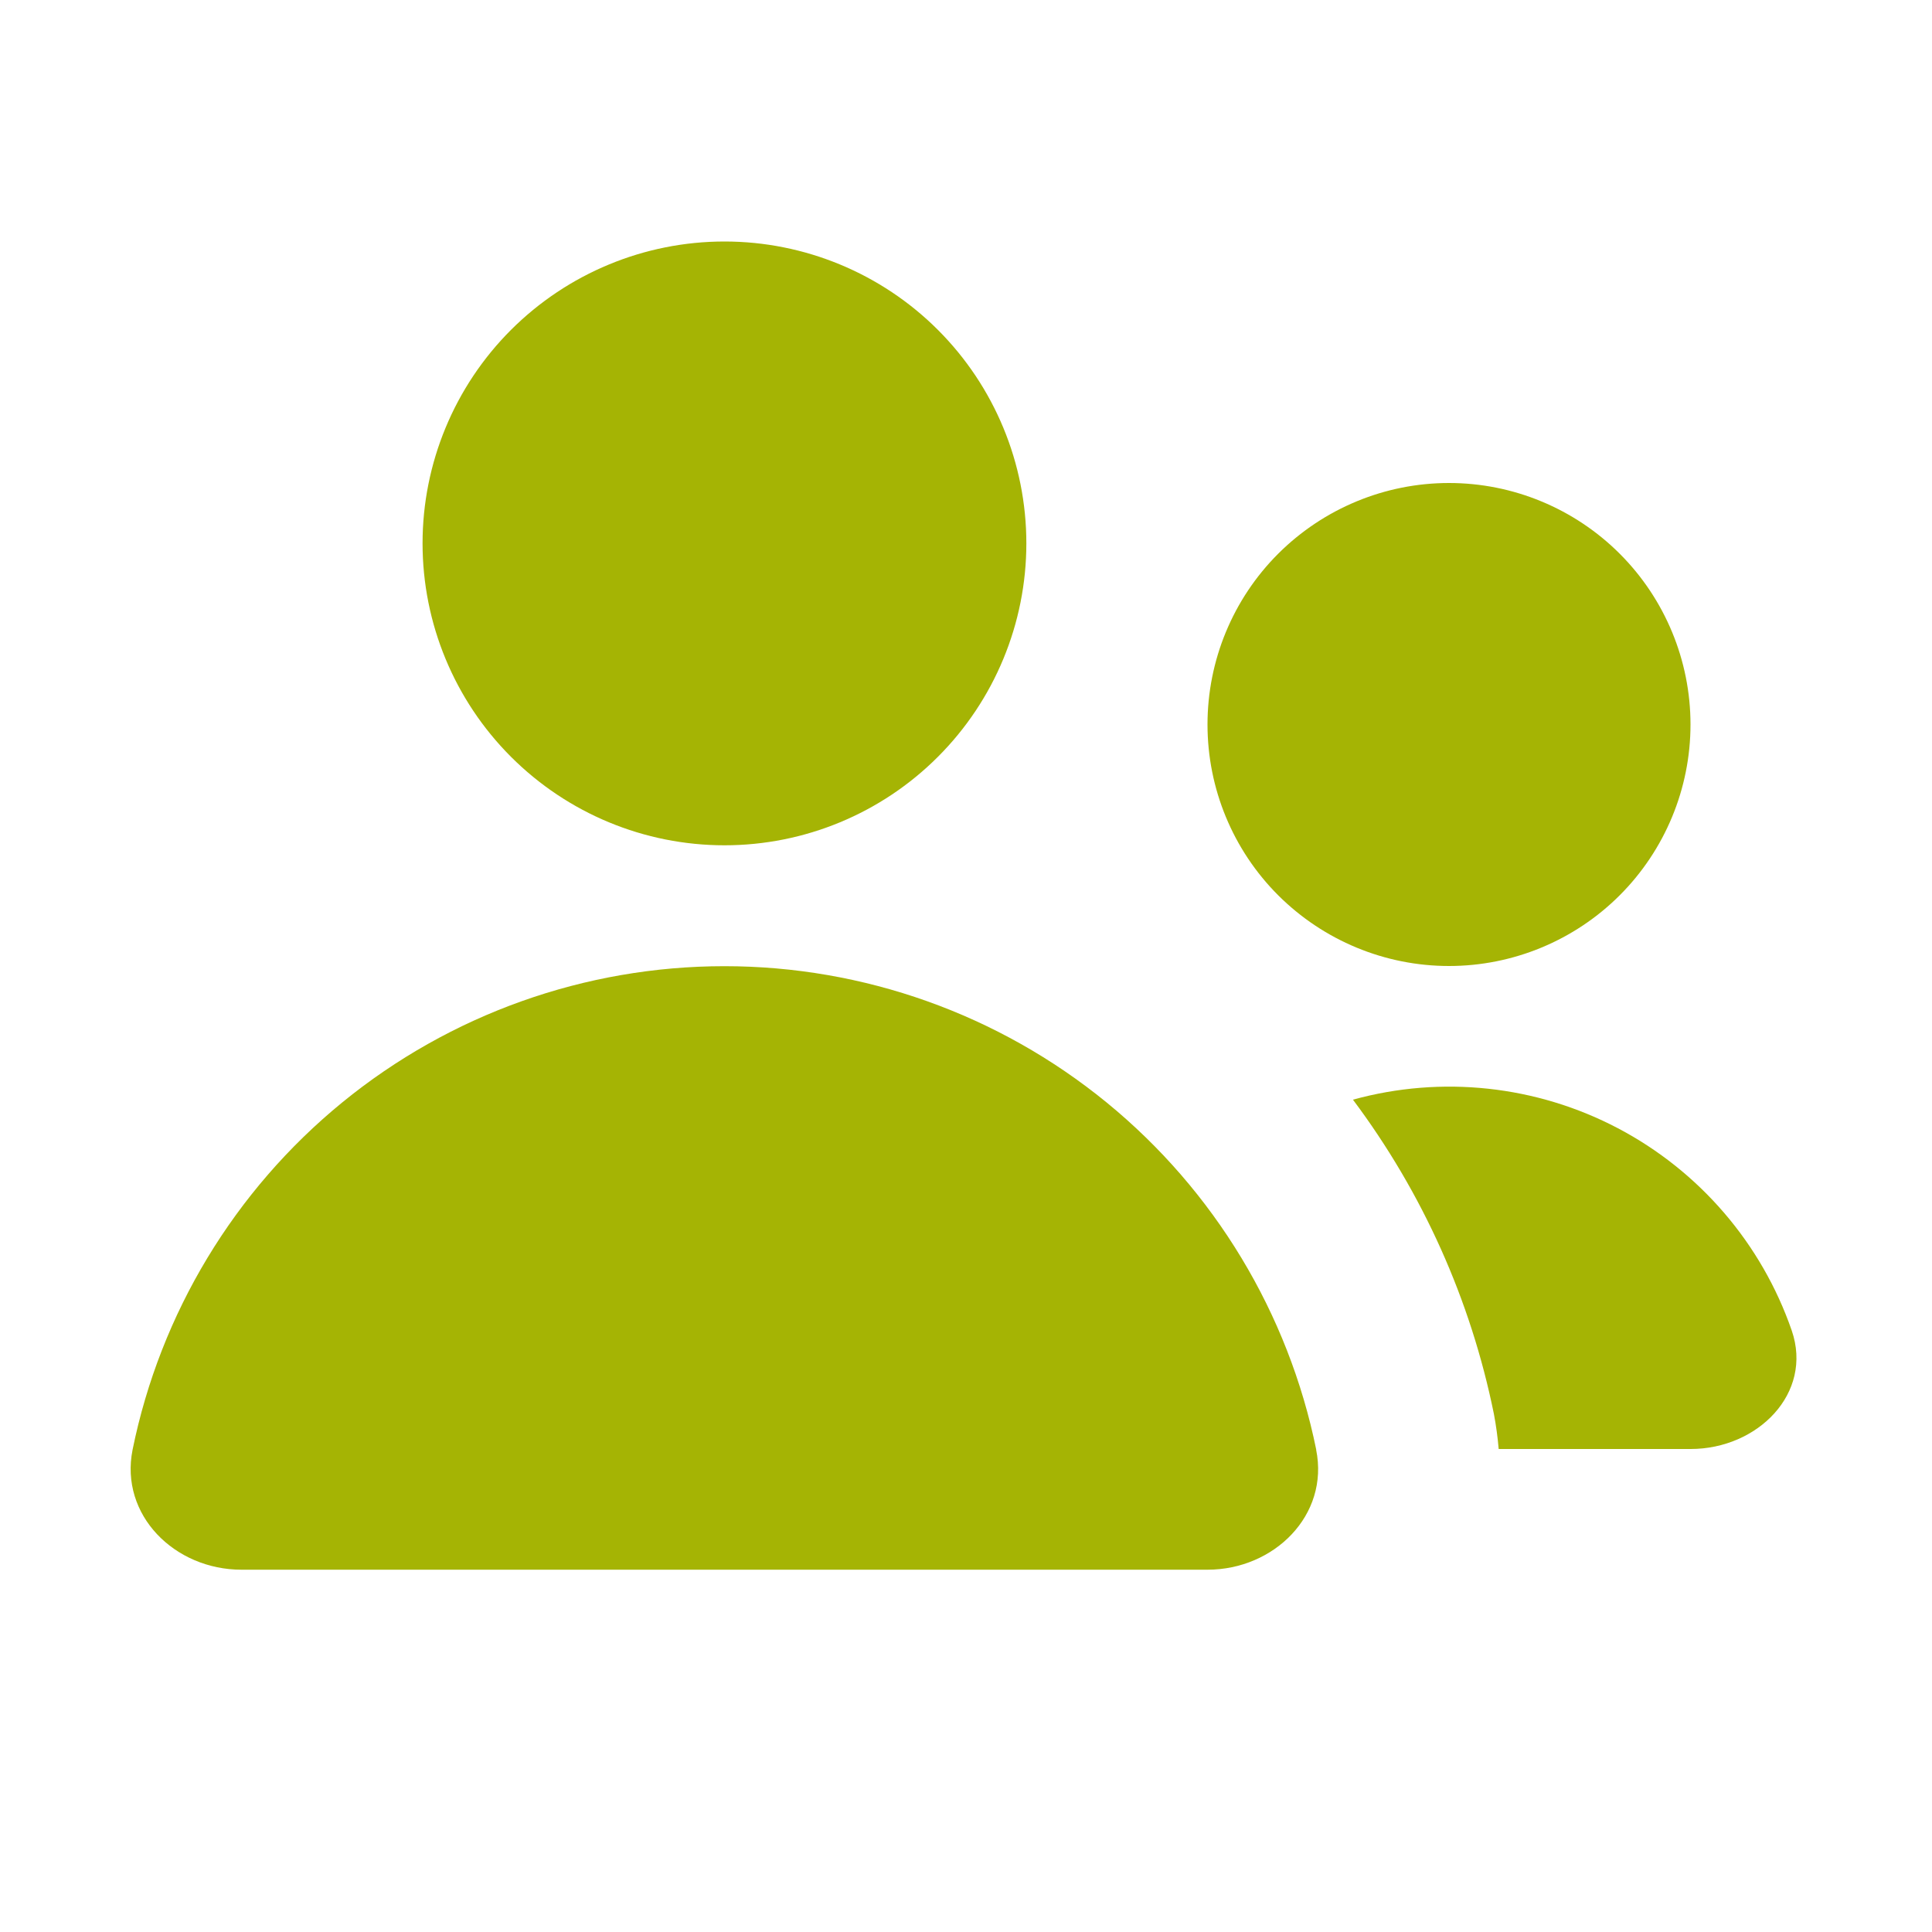 <svg width="21" height="21" viewBox="0 0 21 21" fill="none" xmlns="http://www.w3.org/2000/svg">
<path d="M11.156 5.906C11.156 6.776 10.81 7.611 10.195 8.226C9.58 8.842 8.745 9.188 7.875 9.188C7.004 9.188 6.17 8.842 5.554 8.226C4.939 7.611 4.593 6.776 4.593 5.906C4.593 5.036 4.939 4.201 5.554 3.586C6.17 2.971 7.004 2.625 7.875 2.625C8.745 2.625 9.58 2.971 10.195 3.586C10.81 4.201 11.156 5.036 11.156 5.906ZM14.306 15.758C14.45 16.469 13.849 17.062 13.125 17.062H2.625C1.899 17.062 1.299 16.469 1.441 15.758C1.743 14.274 2.548 12.941 3.72 11.983C4.893 11.025 6.36 10.502 7.874 10.502C9.388 10.502 10.855 11.025 12.028 11.983C13.2 12.941 14.005 14.274 14.307 15.758M18.377 15.75H16.29C16.279 15.622 16.262 15.495 16.238 15.369C15.987 14.131 15.463 12.964 14.706 11.953C15.671 11.687 16.701 11.798 17.587 12.264C18.472 12.73 19.147 13.515 19.475 14.461C19.711 15.146 19.103 15.75 18.377 15.75ZM15.75 10.5C16.446 10.5 17.114 10.223 17.606 9.731C18.098 9.239 18.375 8.571 18.375 7.875C18.375 7.179 18.098 6.511 17.606 6.019C17.114 5.527 16.446 5.25 15.75 5.25C15.053 5.25 14.386 5.527 13.893 6.019C13.401 6.511 13.125 7.179 13.125 7.875C13.125 8.571 13.401 9.239 13.893 9.731C14.386 10.223 15.053 10.5 15.75 10.5Z" fill="#A5B404"/>
</svg>
